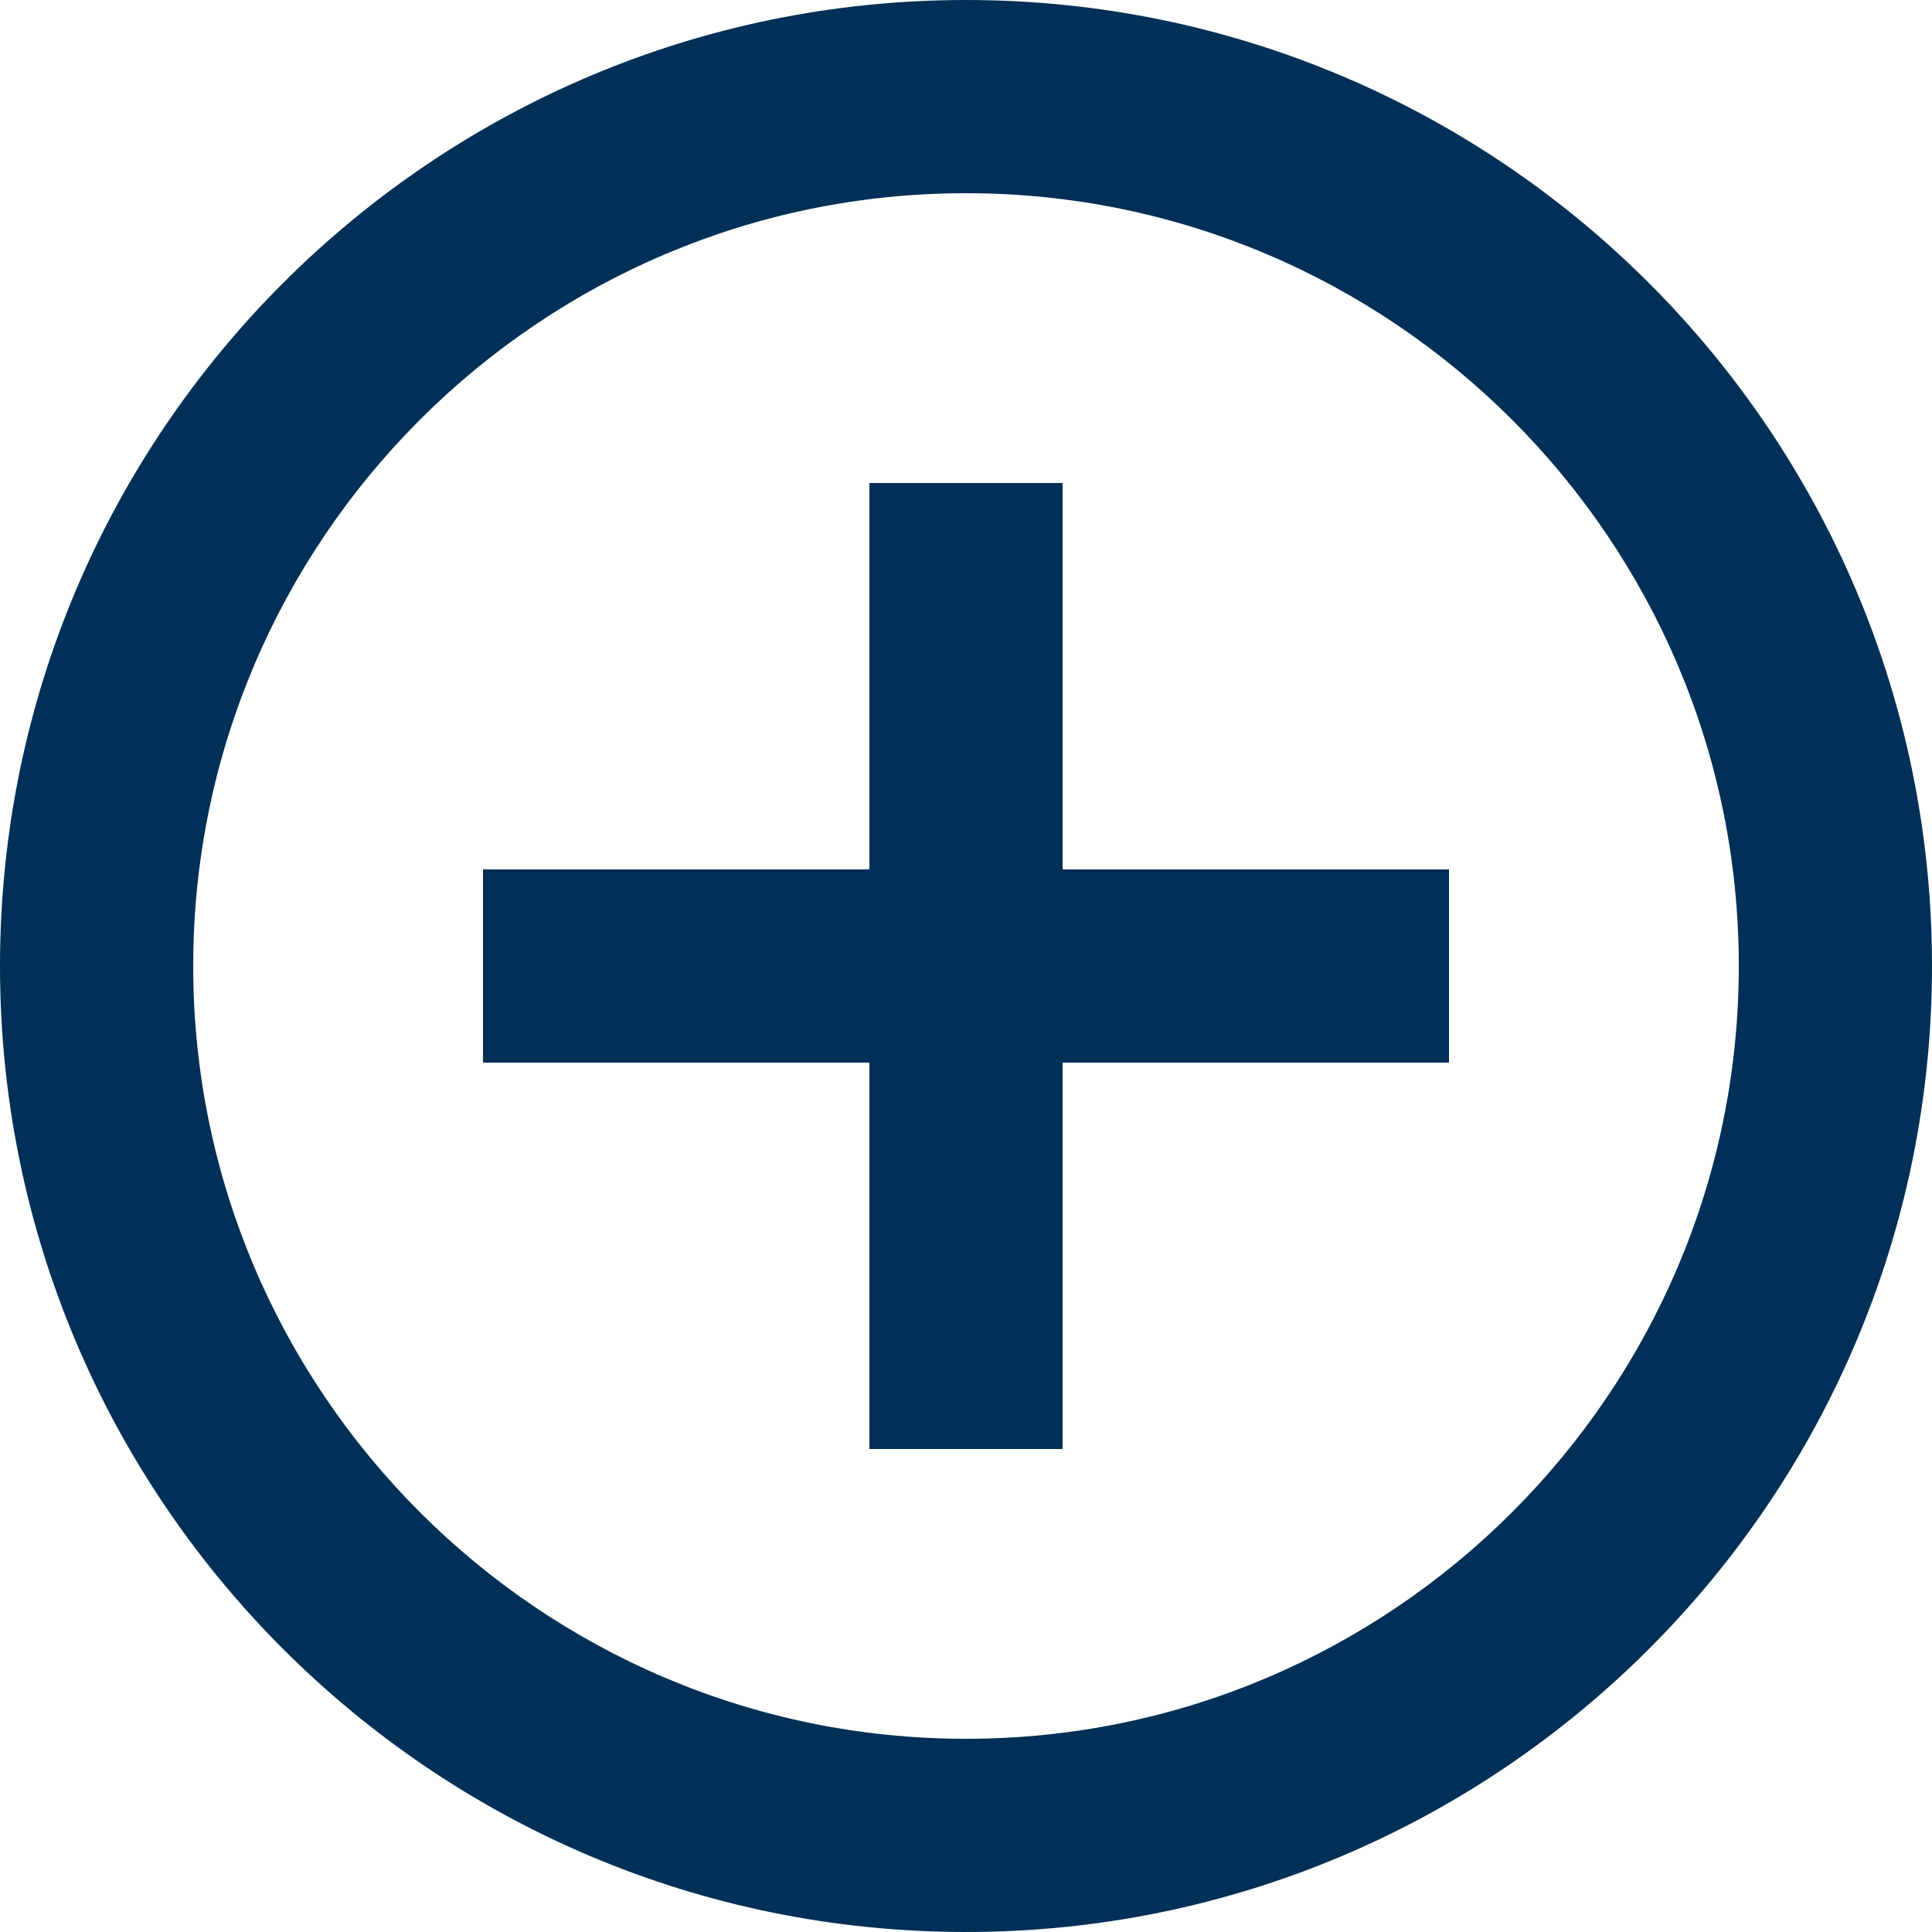 <svg width="455" height="455" xmlns="http://www.w3.org/2000/svg" xmlns:xlink="http://www.w3.org/1999/xlink" overflow="hidden"><defs><clipPath id="clip0"><rect x="977" y="1407" width="455" height="455"/></clipPath></defs><g clip-path="url(#clip0)" transform="translate(-977 -1407)"><path d="M1227.25 1520.75 1181.75 1520.75 1181.75 1611.75 1090.75 1611.75 1090.75 1657.25 1181.75 1657.25 1181.75 1748.25 1227.25 1748.25 1227.25 1657.25 1318.25 1657.25 1318.25 1611.75 1227.25 1611.75 1227.25 1520.75ZM1204.5 1407C1078.92 1407 977 1508.92 977 1634.5 977 1760.08 1078.92 1862 1204.5 1862 1330.08 1862 1432 1760.08 1432 1634.5 1432 1508.92 1330.08 1407 1204.5 1407ZM1204.5 1816.5C1104.17 1816.5 1022.5 1734.83 1022.5 1634.5 1022.5 1534.17 1104.17 1452.5 1204.5 1452.5 1304.83 1452.5 1386.5 1534.17 1386.5 1634.5 1386.5 1734.83 1304.83 1816.5 1204.5 1816.5Z" fill="#003057" fill-rule="evenodd"/></g></svg>